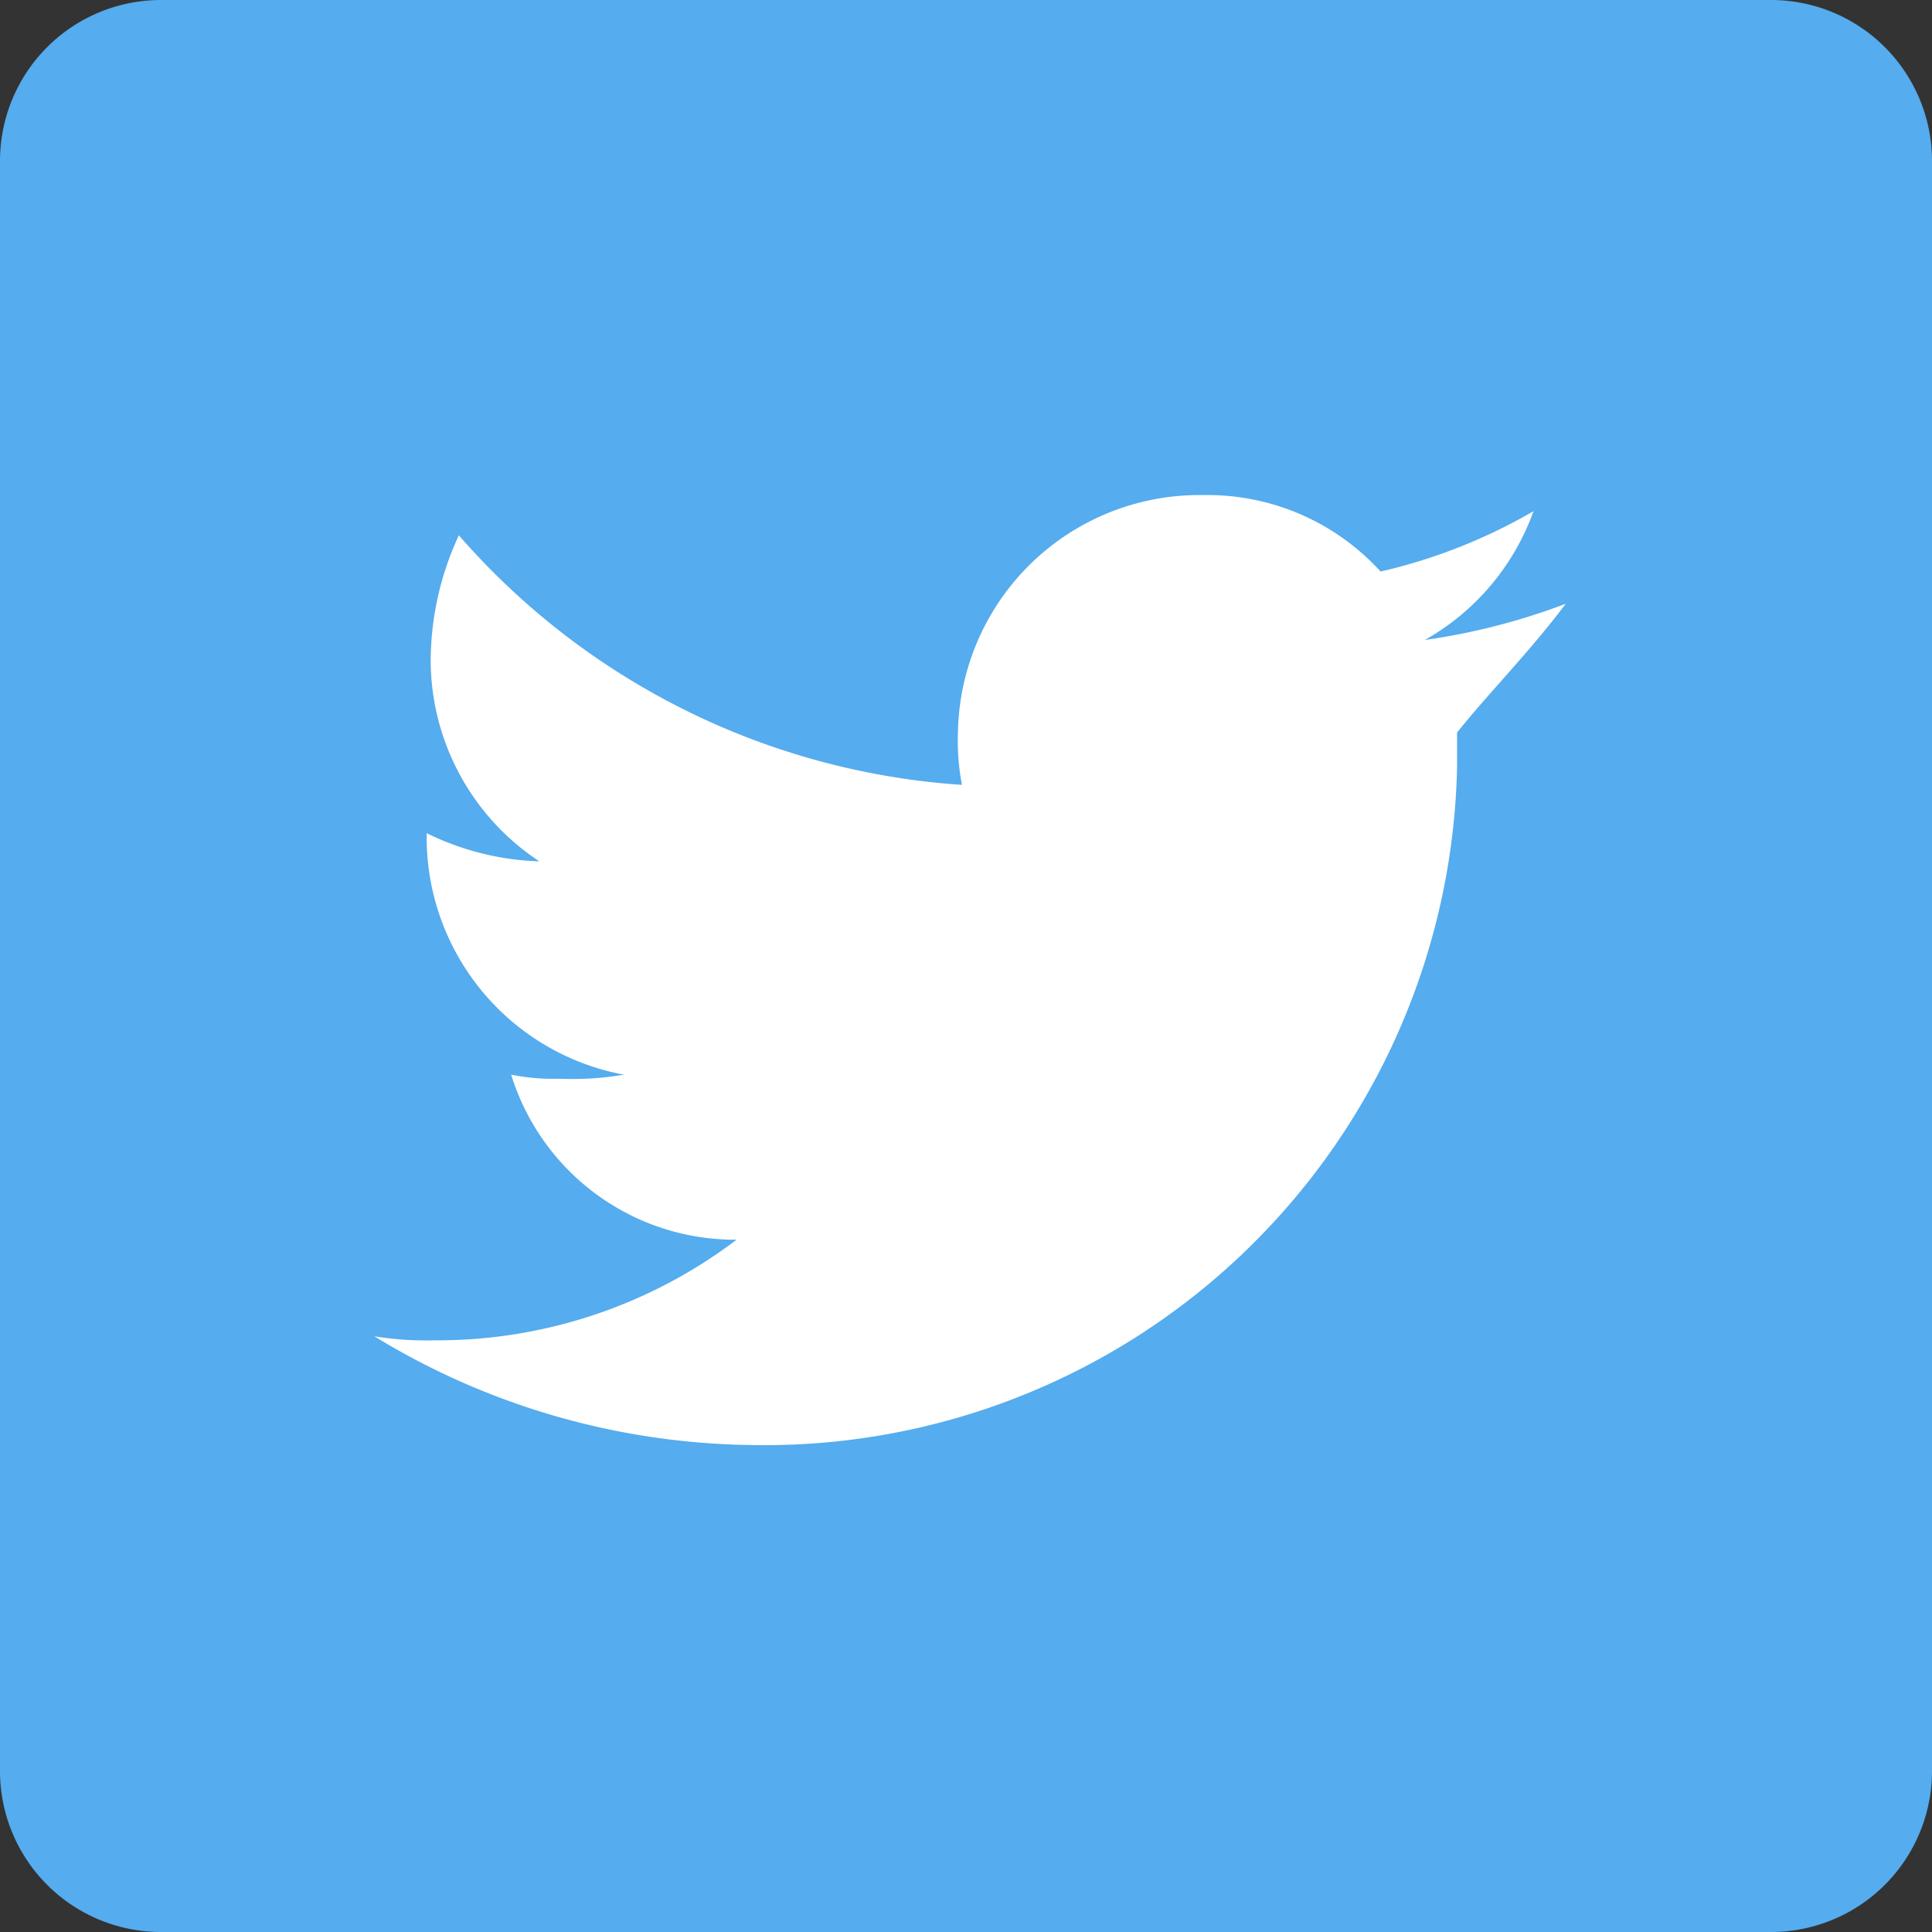 <svg id="Layer_1" data-name="Layer 1" xmlns="http://www.w3.org/2000/svg" viewBox="0 0 48 48"><rect x="0" y="0" width="48" height="48" fill="#333333" stroke="none"/><defs><style>.cls-1{fill:#55acee;}.cls-2{fill:#fff;}</style></defs><title>icon_sns_twitter</title><path class="cls-1" d="M44,0H4A4,4,0,0,0,0,4V44a4,4,0,0,0,4,4H44a4,4,0,0,0,4-4V4A4,4,0,0,0,44,0Z"/><path class="cls-2" d="M38.9,15a16.23,16.23,0,0,1-3.5.9,6,6,0,0,0,2.7-3.2,13.69,13.69,0,0,1-3.8,1.5,5.81,5.81,0,0,0-4.4-1.9,6,6,0,0,0-6.1,5.9h0a5.7,5.7,0,0,0,.1,1.3,18.18,18.18,0,0,1-12.5-6.2,7.45,7.45,0,0,0-.7,3.1,6,6,0,0,0,2.7,5,6.81,6.81,0,0,1-2.8-.7v0.1a6,6,0,0,0,4.9,5.9,7.59,7.59,0,0,1-1.6.1,5.28,5.28,0,0,1-1.2-.1,5.82,5.82,0,0,0,5.6,4.1,12.3,12.3,0,0,1-7.5,2.5,8.08,8.08,0,0,1-1.5-.1,18.37,18.37,0,0,0,9.3,2.7A17.21,17.21,0,0,0,36.2,19.09q0-.09,0-0.19V18.2C37,17.2,38,16.2,38.9,15Z"/></svg>